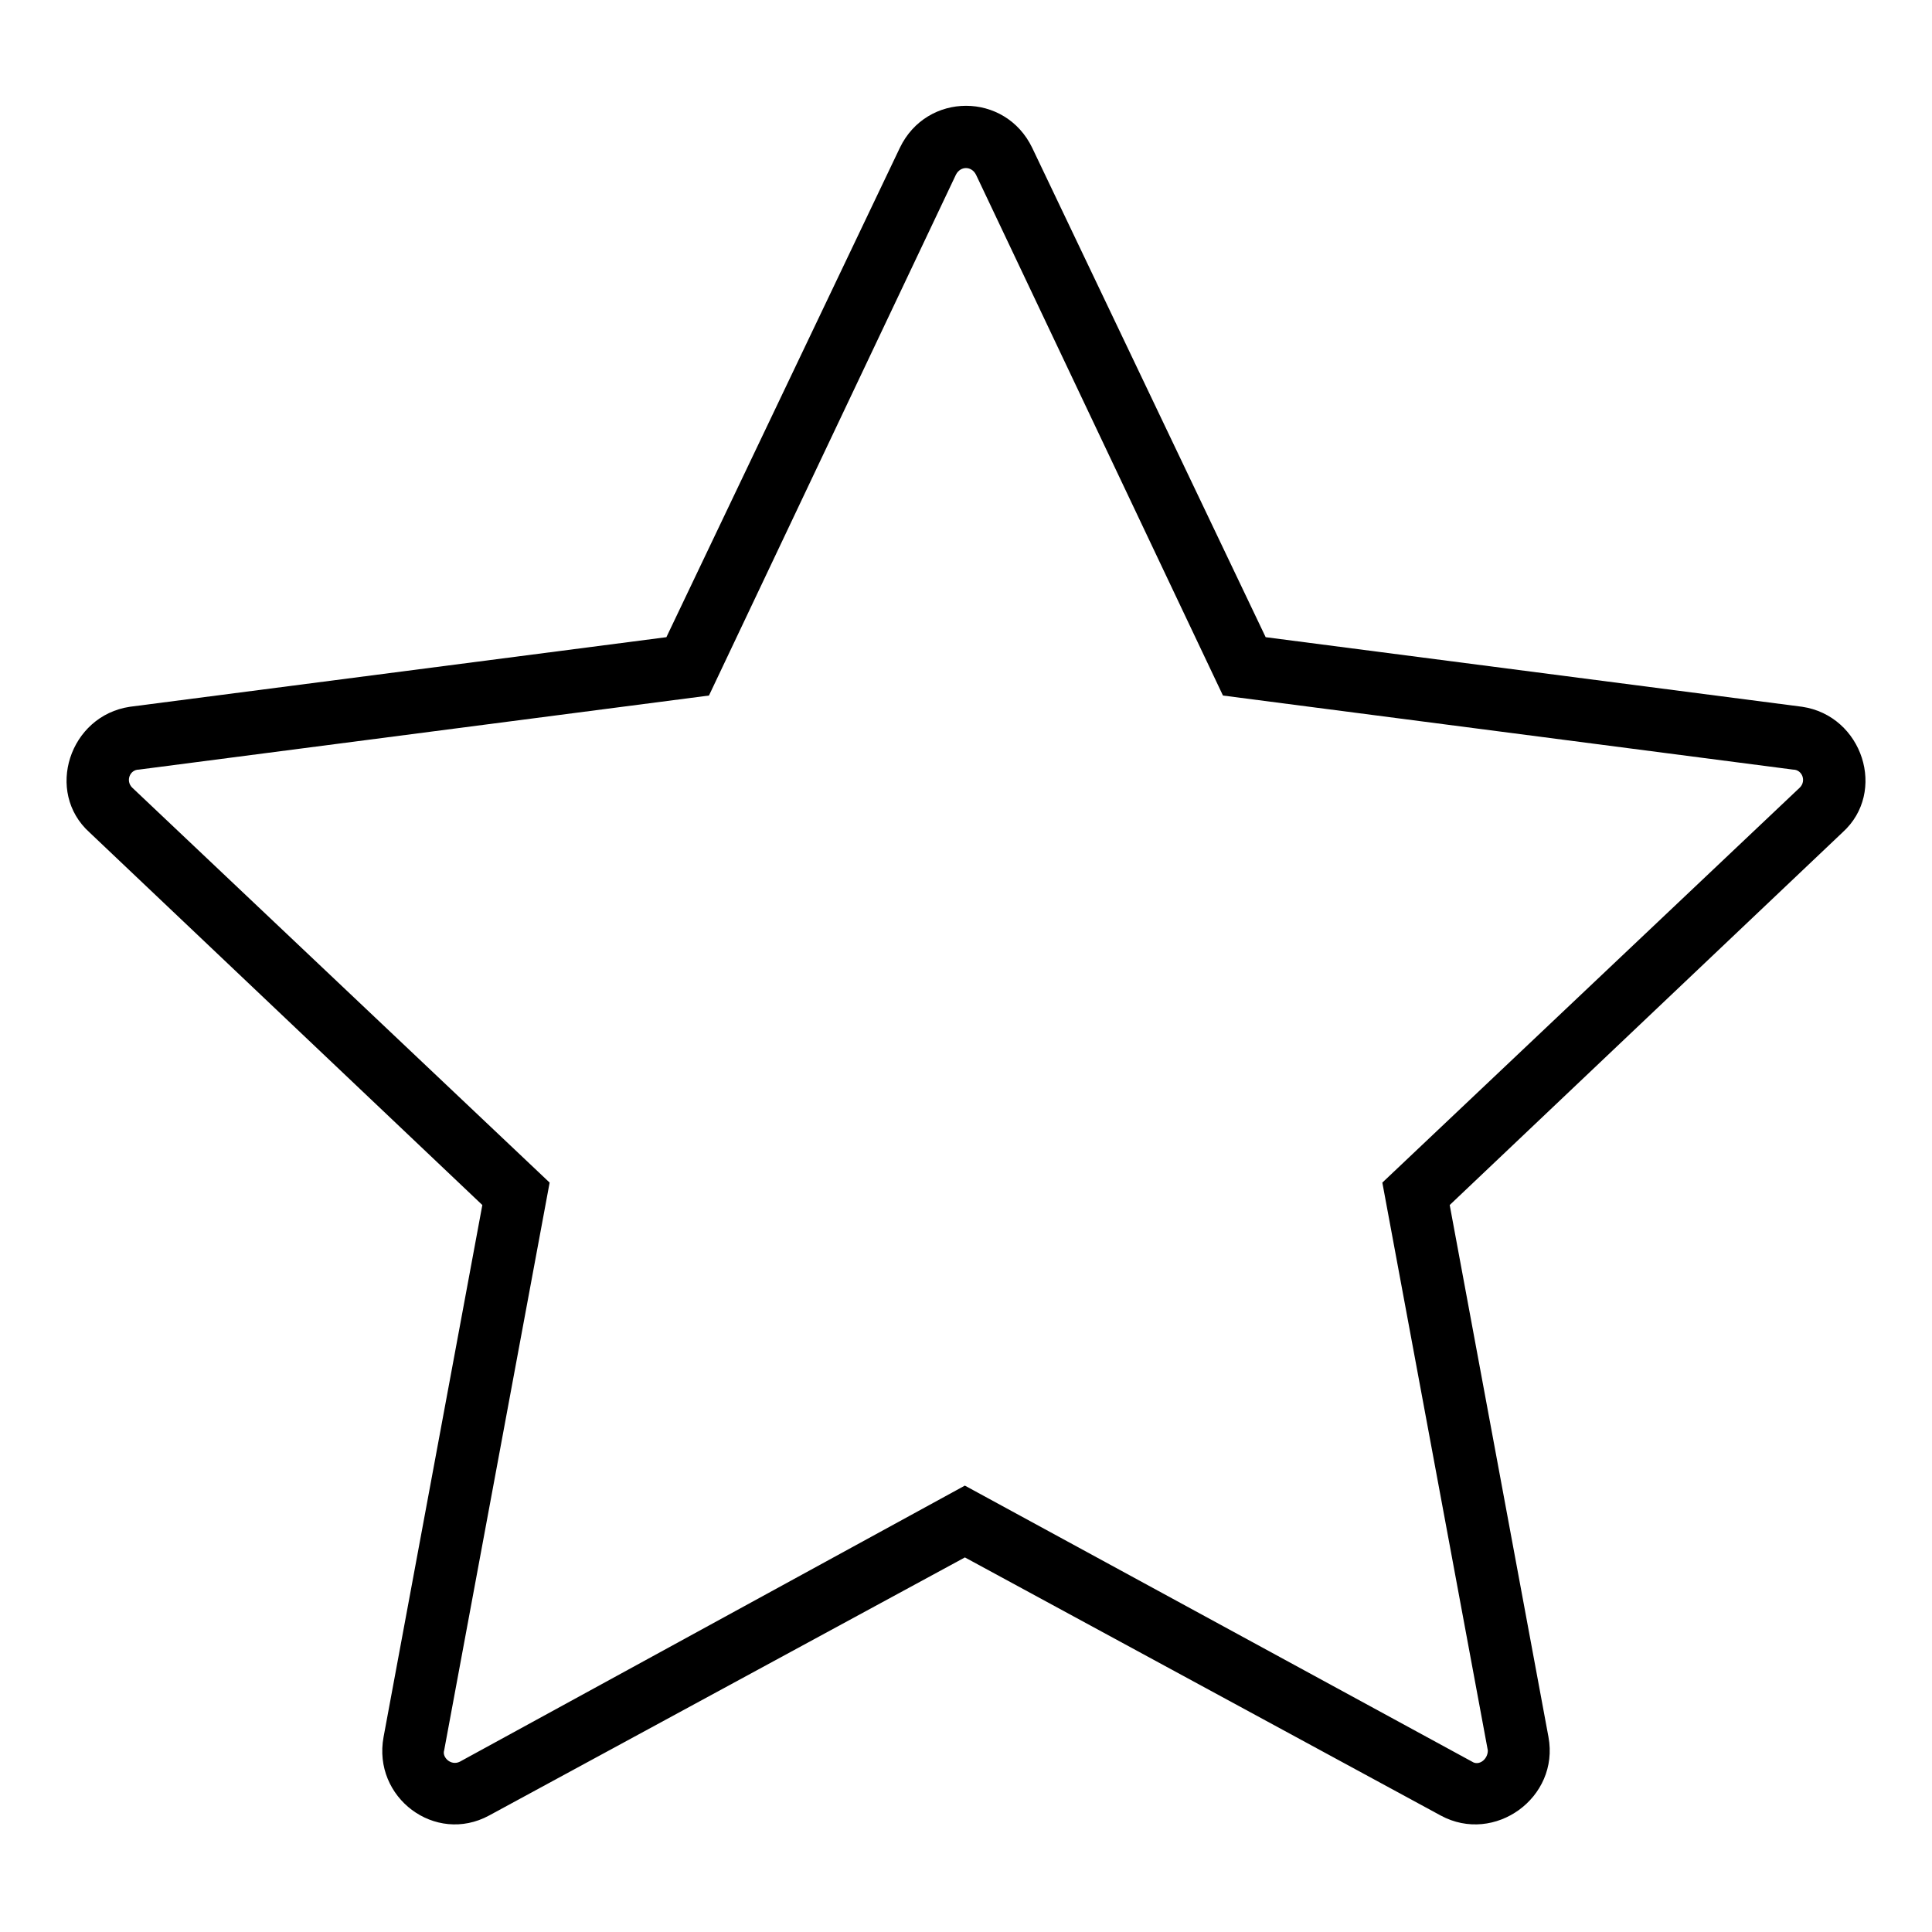 <?xml version="1.0" encoding="UTF-8"?>
<!-- The Best Svg Icon site in the world: iconSvg.co, Visit us! https://iconsvg.co -->
<svg fill="#000000" width="800px" height="800px" version="1.1" viewBox="144 144 512 512" xmlns="http://www.w3.org/2000/svg">
 <path d="m479.41 312.86 142.16 18.438c16.059 2.379 22.602 22.602 10.707 33.309l-104.09 98.738 26.172 140.97c2.973 16.059-14.277 28.551-28.551 20.82l-126.1-68.402-126.1 68.402c-14.277 7.734-30.93-4.758-27.957-20.82l26.172-140.97-104.09-98.738c-11.895-10.707-5.352-30.93 10.707-33.309l142.16-18.438 61.859-129.67c7.137-14.871 27.957-14.871 35.094 0l61.859 129.67zm-11.301 15.465 151.08 19.629c2.379 0 3.57 2.973 1.785 4.758l-110.64 104.69 27.957 150.49c0 2.379-2.379 4.164-4.164 2.973l-134.43-73.164-133.83 73.164c-2.379 1.191-4.758-1.191-4.164-2.973l27.957-150.49-110.64-104.69c-1.785-1.785-0.594-4.758 1.785-4.758l151.08-19.629 65.43-138c1.191-2.379 4.164-2.379 5.352 0l65.43 138z" fill-rule="evenodd"/>
</svg>